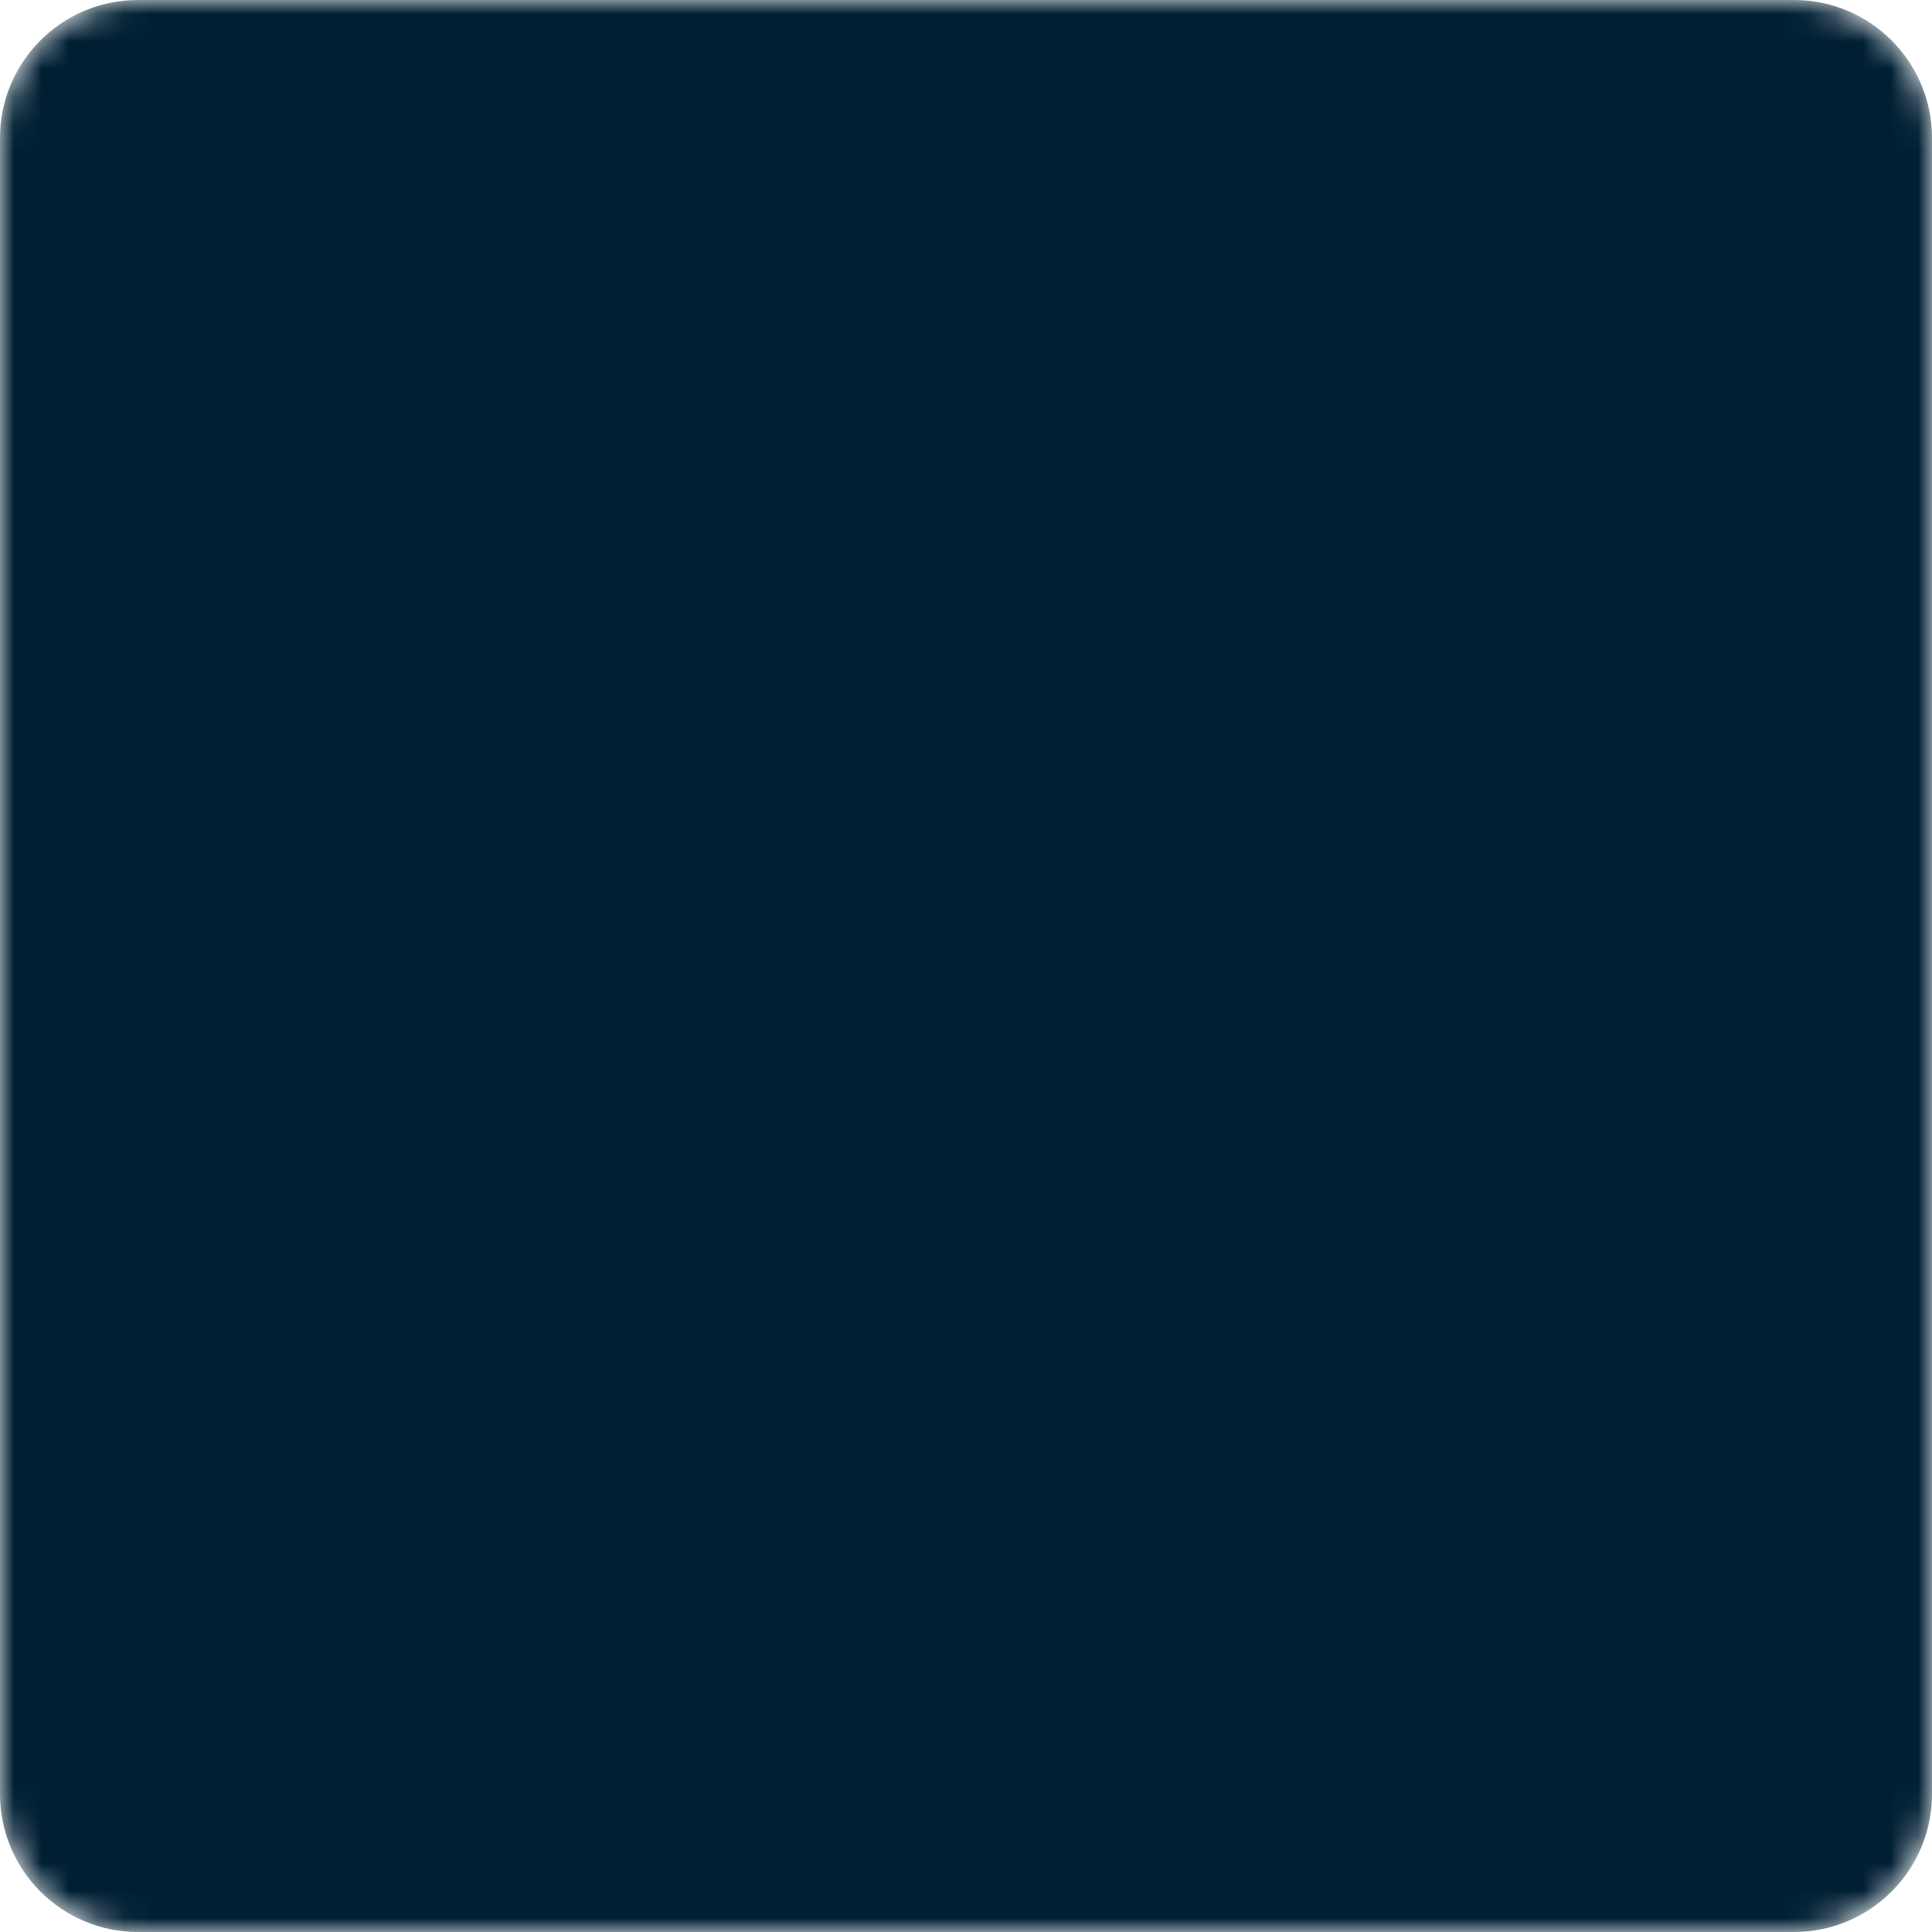 <?xml version="1.0" encoding="UTF-8"?> <svg xmlns="http://www.w3.org/2000/svg" viewBox="0 0 70.00 70.00" data-guides="{&quot;vertical&quot;:[],&quot;horizontal&quot;:[]}"><defs></defs><mask x="0" y="0" width="70" height="70" maskUnits="userSpaceOnUse" maskContentUnits="userSpaceOnUse" id="tSvg77b92ddd4a"><path fill-rule="evenodd" fill="white" x="0" y="0" width="100" height="100" rx="5" ry="5" id="tSvg7729fb15d4" title="Rectangle 2" fill-opacity="1" stroke="none" stroke-opacity="1" d="M0 5C0 2.239 2.239 0 5 0H65C67.761 0 70 2.239 70 5V65C70 67.761 67.761 70 65 70H5C2.239 70 0 67.761 0 65Z" style="transform-origin: 35px 35px;"></path><path fill="black" stroke="black" fill-opacity="1" stroke-width="1" stroke-opacity="1" fill-rule="evenodd" id="tSvg7227d162af" title="Path 1" d="M42.025 37.096C49.435 37.096 55.464 31.067 55.464 23.656C55.464 16.245 49.435 10.216 42.025 10.216C34.746 10.216 27.467 10.216 20.188 10.216C19.501 10.216 19.072 10.96 19.415 11.555C19.575 11.831 19.869 12.001 20.188 12.001C21.647 12.001 23.107 12.001 24.566 12.001C24.552 19.771 24.538 27.541 24.524 35.311C23.084 35.311 21.643 35.311 20.202 35.311C19.515 35.311 19.086 36.054 19.429 36.649C19.589 36.925 19.884 37.096 20.202 37.096C21.642 37.096 23.082 37.096 24.521 37.096C24.517 39.288 24.514 41.48 24.51 43.672C23.069 43.672 21.628 43.672 20.188 43.672C19.5 43.672 19.071 44.415 19.415 45.01C19.574 45.286 19.869 45.456 20.188 45.456C21.627 45.456 23.067 45.456 24.506 45.456C24.498 49.934 24.49 54.412 24.482 58.89C24.481 59.383 24.88 59.783 25.373 59.784C25.374 59.784 25.374 59.784 25.375 59.784C25.867 59.784 26.266 59.386 26.267 58.893C26.275 54.414 26.283 49.935 26.291 45.456C31.835 45.456 37.378 45.456 42.922 45.456C43.609 45.456 44.038 44.713 43.695 44.118C43.535 43.842 43.241 43.672 42.922 43.672C37.38 43.672 31.837 43.672 26.295 43.672C26.299 41.48 26.303 39.288 26.307 37.096C31.546 37.096 36.785 37.096 42.025 37.096ZM26.351 12.001C31.576 12.001 36.8 12.001 42.025 12.001C48.451 12.001 53.679 17.23 53.679 23.656C53.679 30.082 48.451 35.311 42.025 35.311C36.786 35.311 31.548 35.311 26.31 35.311C26.324 27.541 26.337 19.771 26.351 12.001Z"></path></mask><path fill-rule="evenodd" fill="#001f33" mask="url(#tSvg77b92ddd4a)" x="0" y="0" width="100" height="100" rx="5" ry="5" id="tSvg5ca05e8b79" title="Rectangle 1" fill-opacity="1" stroke="none" stroke-opacity="1" d="M0 5C0 2.239 2.239 0 5 0H65C67.761 0 70 2.239 70 5V65C70 67.761 67.761 70 65 70H5C2.239 70 0 67.761 0 65Z" style="transform-origin: 35px 35px;"></path></svg> 